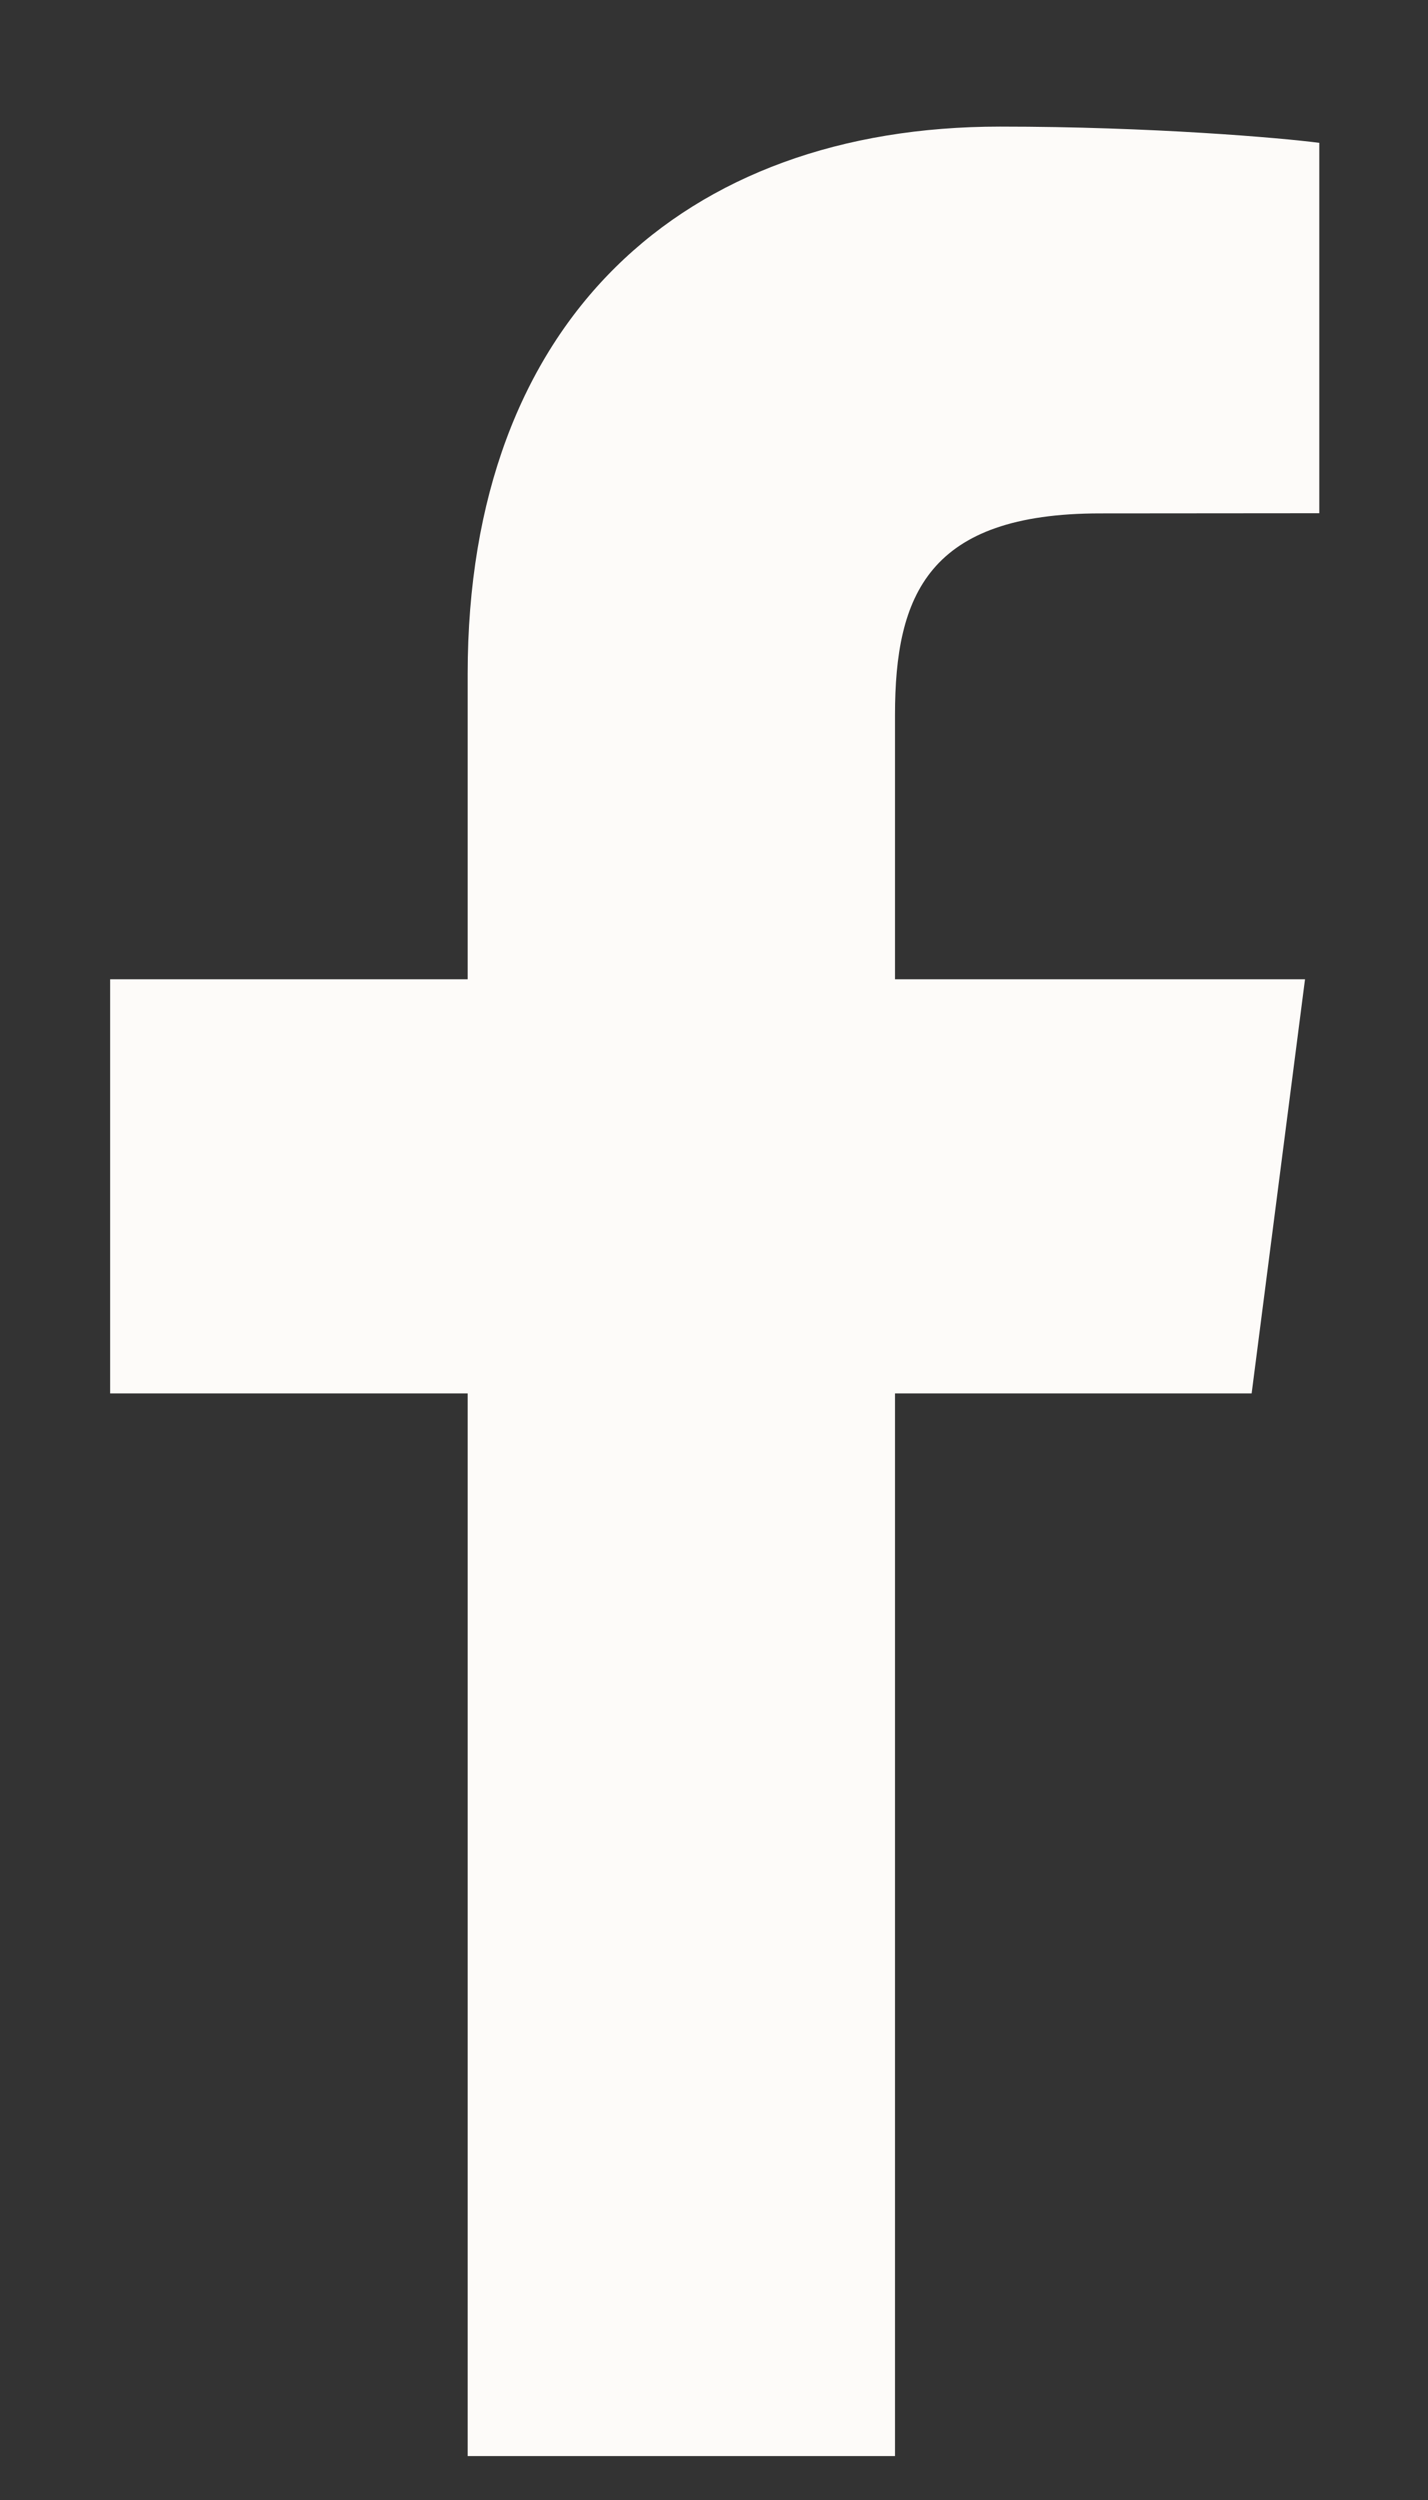 <svg width="8" height="14" viewBox="0 0 8 14" fill="none" xmlns="http://www.w3.org/2000/svg">
<rect x="0" y="0" width="8" height="14" fill="#333333" stroke="none"/>
<path d="M2.62 13.754V7.803H0.617V5.484H2.62V3.774C2.62 1.79 3.832 0.709 5.602 0.709C6.45 0.709 7.179 0.772 7.391 0.8V2.874L6.164 2.875C5.201 2.875 5.014 3.332 5.014 4.004V5.484H7.311L7.012 7.803H5.014V13.754H2.62Z" fill="#FDFBF9"/>
</svg>
